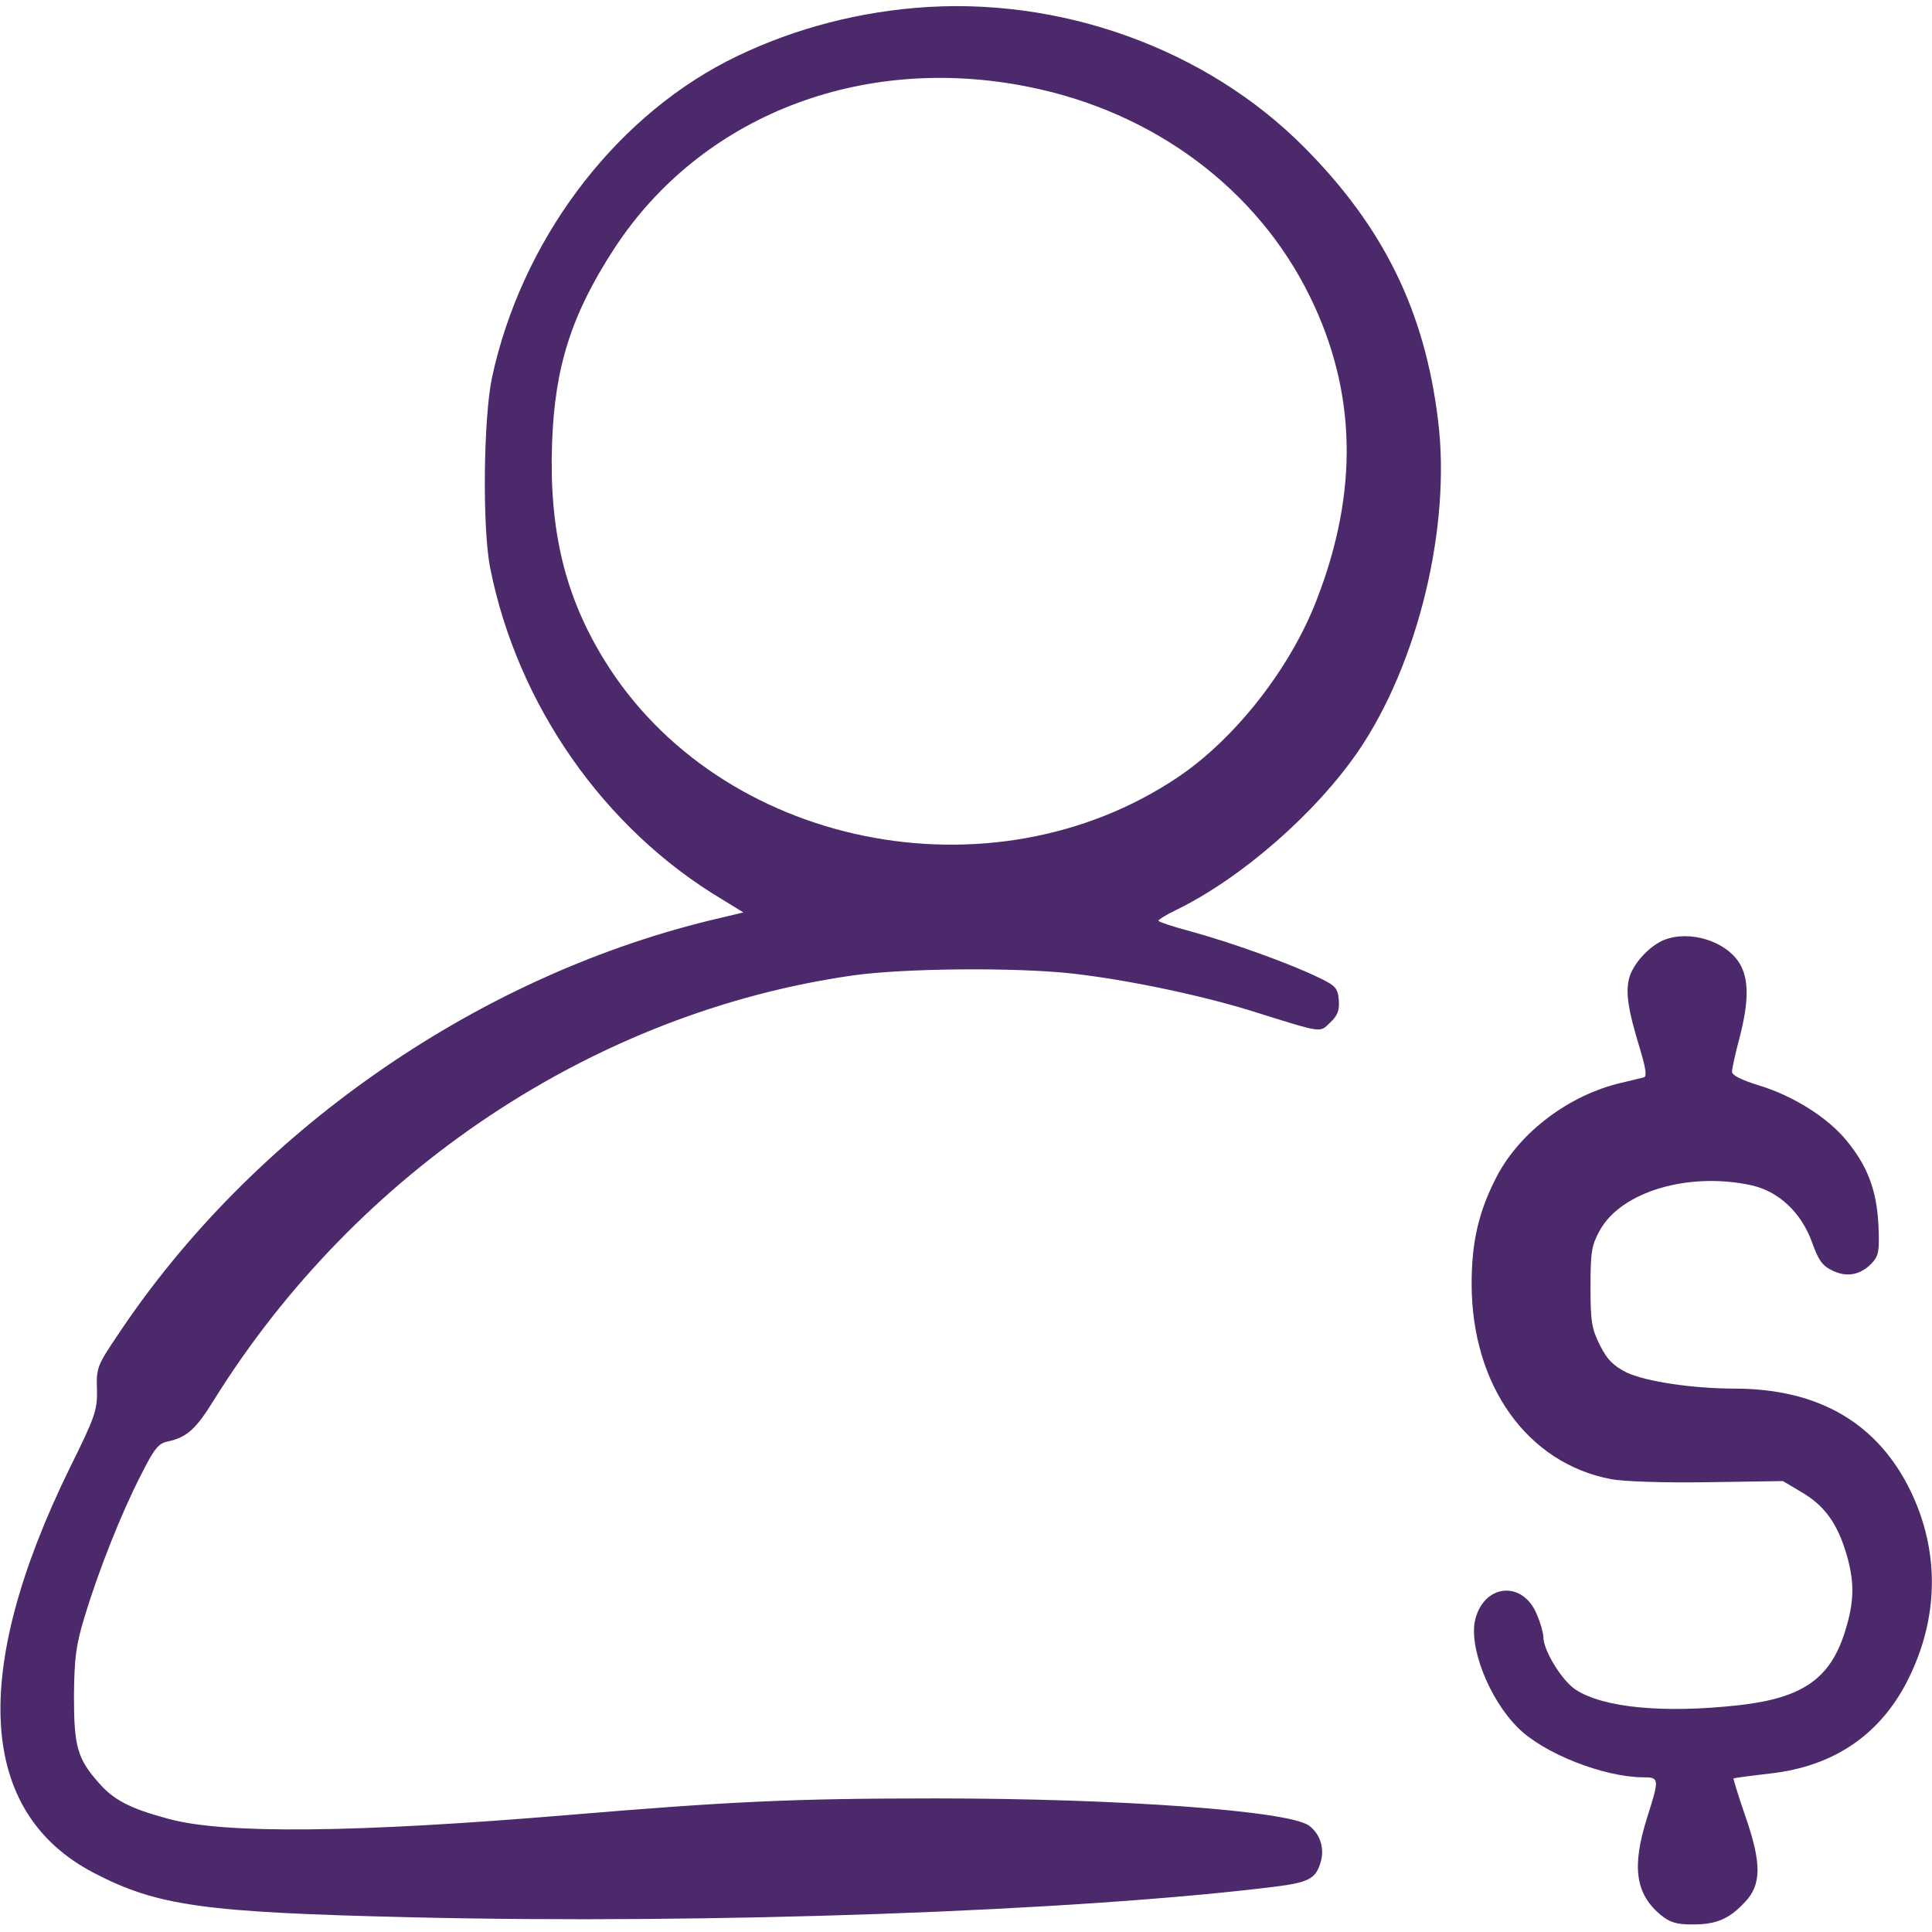<?xml version="1.0" standalone="no"?>
<!DOCTYPE svg PUBLIC "-//W3C//DTD SVG 20010904//EN"
 "http://www.w3.org/TR/2001/REC-SVG-20010904/DTD/svg10.dtd">
<svg version="1.0" xmlns="http://www.w3.org/2000/svg"
 width="512pt" height="512pt" viewBox="0 0 512 512"
 preserveAspectRatio="xMidYMid meet">

<g transform="translate(0,512) scale(0.1,-0.1)"
fill="#4B296B" stroke="none">
<path d="M2425 5099 c-176 -15 -348 -64 -500 -142 -306 -159 -544 -480 -621
-837 -23 -108 -26 -399 -5 -505 72 -362 301 -691 614 -878 l57 -35 -92 -22
c-624 -153 -1212 -565 -1566 -1098 -54 -80 -57 -87 -55 -144 1 -55 -4 -71 -72
-208 -265 -542 -243 -913 63 -1073 169 -88 290 -105 842 -118 792 -19 1762 16
2288 81 88 11 107 21 120 59 14 39 2 80 -29 103 -54 39 -499 72 -989 72 -376
0 -546 -8 -975 -44 -561 -47 -911 -51 -1059 -10 -101 27 -145 50 -184 95 -57
64 -66 97 -66 230 1 101 5 134 28 210 37 122 97 274 149 375 36 72 47 85 72
90 50 11 74 32 122 110 379 608 1008 1027 1693 1125 135 19 427 22 582 5 141
-16 330 -55 468 -97 201 -63 186 -60 215 -33 20 19 25 32 23 60 -3 32 -8 38
-59 62 -73 35 -222 89 -331 119 -49 13 -88 26 -88 29 0 3 21 16 48 29 172 84
369 256 482 421 158 232 246 595 211 876 -35 289 -144 511 -353 722 -261 264
-652 404 -1033 371z m300 -209 c332 -66 606 -270 746 -555 124 -252 130 -516
19 -803 -70 -183 -217 -370 -369 -472 -495 -332 -1214 -185 -1519 310 -105
170 -147 345 -139 575 7 202 51 341 164 515 229 352 655 519 1098 430z"/>
<path d="M4410 2629 c-37 -15 -78 -58 -91 -96 -12 -39 -6 -84 26 -189 16 -53
20 -76 12 -79 -7 -2 -34 -8 -62 -15 -136 -32 -266 -129 -328 -247 -48 -92 -67
-173 -67 -285 0 -269 147 -476 370 -518 31 -6 142 -10 255 -8 l200 3 47 -28
c61 -35 95 -81 119 -158 24 -77 24 -131 -1 -211 -39 -127 -113 -178 -282 -197
-198 -22 -358 -7 -432 41 -36 23 -86 104 -86 140 0 10 -7 36 -17 59 -36 90
-138 83 -163 -11 -19 -72 36 -213 113 -289 68 -68 226 -130 330 -131 45 0 45
-3 12 -107 -41 -130 -31 -201 35 -257 26 -21 42 -26 86 -26 62 0 96 14 138 59
44 46 45 102 2 226 -19 55 -33 101 -32 102 1 1 45 7 97 13 170 19 294 104 367
252 80 162 82 335 7 493 -87 182 -243 274 -465 275 -116 0 -239 19 -290 43
-35 18 -51 34 -70 72 -22 44 -25 63 -25 155 0 94 3 110 25 150 57 102 234 155
401 119 72 -16 132 -71 161 -151 17 -48 28 -63 54 -75 38 -19 75 -12 105 20
18 20 20 31 17 102 -5 92 -29 155 -85 223 -49 60 -141 118 -230 145 -48 15
-73 27 -73 37 0 8 9 49 20 90 25 96 25 156 0 197 -36 59 -132 89 -200 62z"/>
</g>
</svg>
